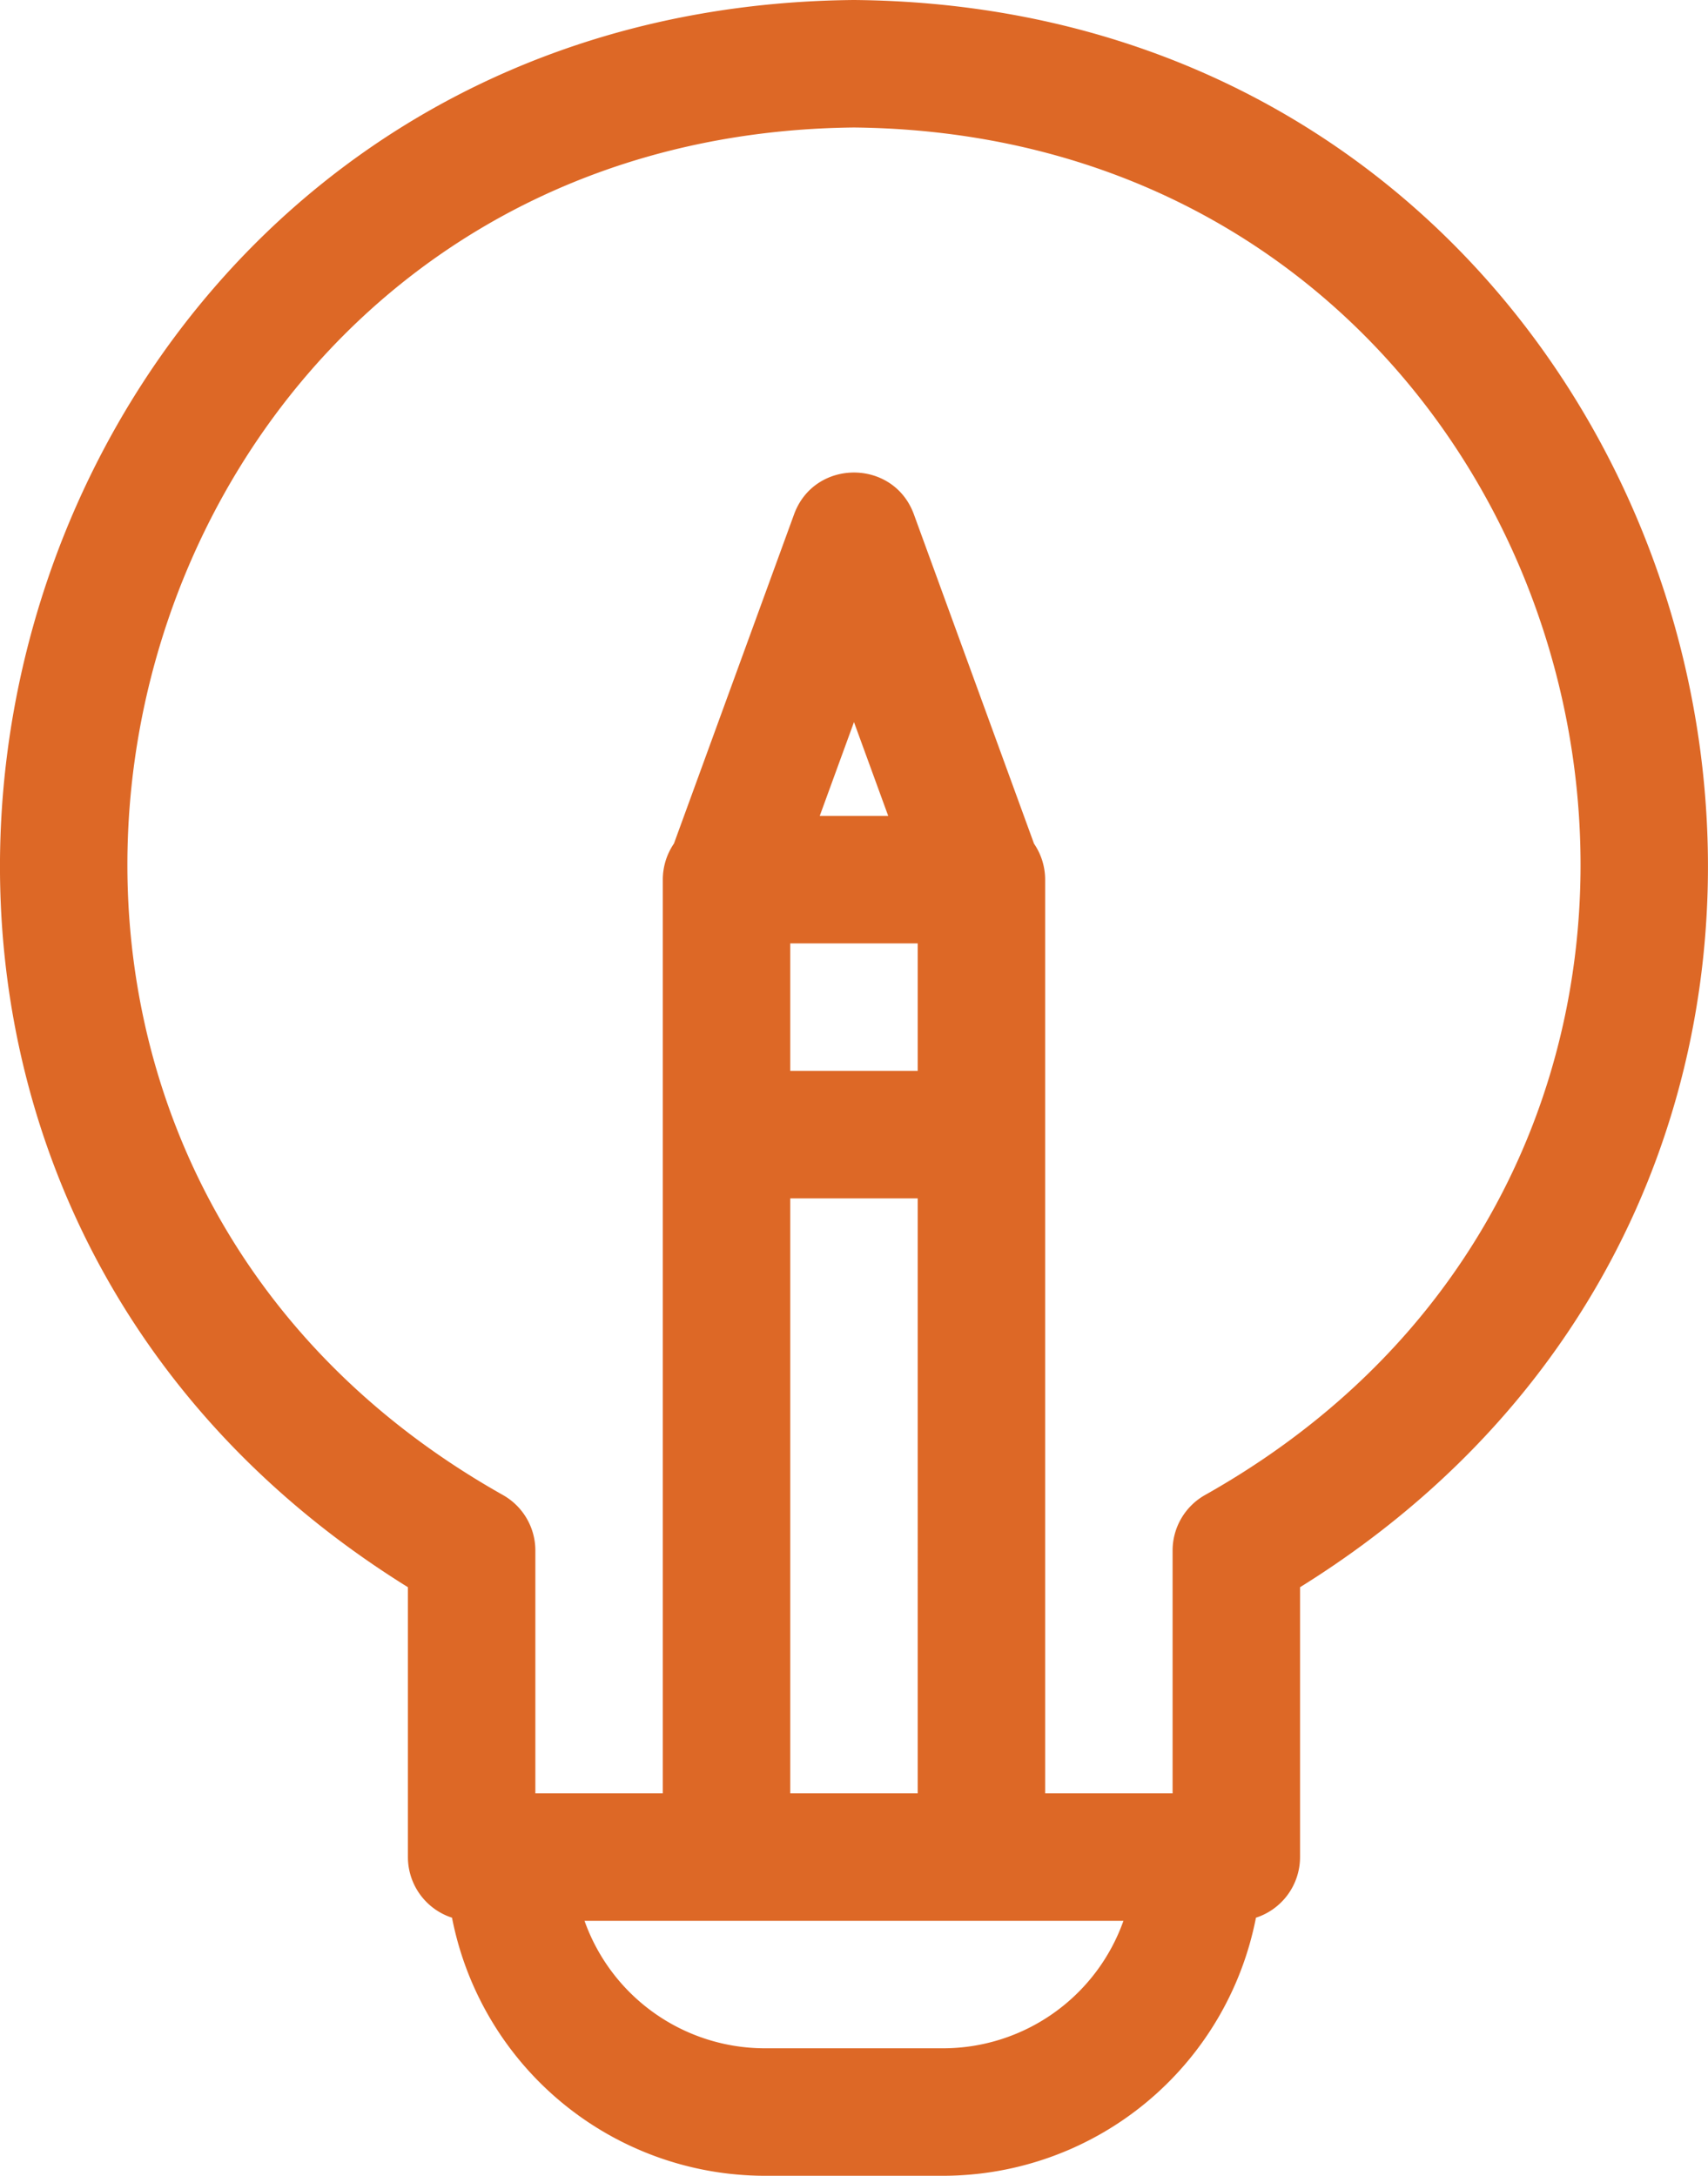 <svg xmlns="http://www.w3.org/2000/svg" viewBox="0 0 402.05 512"><path d="M256,0C52.86,1.81-21.09,266.58,151,373.5V437a15,15,0,0,0,10.38,14.27A75.11,75.11,0,0,0,235,512h42a75.11,75.11,0,0,0,73.62-60.73A15,15,0,0,0,361,437V373.5C533.17,266.5,459,1.77,256,0Zm21,482H235a45.08,45.08,0,0,1-42.43-30H319.43A45.09,45.09,0,0,1,277,482ZM241,222h30v30H241Zm0,60h30V422H241Zm6.94-90L256,169.92,264.06,192Zm90.81,159.74A15,15,0,0,0,331,364.87V422H301V207a15,15,0,0,0-2.62-8.47L270.09,121c-4.81-13.08-23.38-13.07-28.18,0l-28.29,77.51A15,15,0,0,0,211,207V422H181V364.88a15,15,0,0,0-7.75-13.14C19.36,265,79.2,31.83,256,30,432.81,31.84,492.63,265,338.75,351.74Z" transform="translate(-54.98 0)" fill="#dd6826"/></svg>